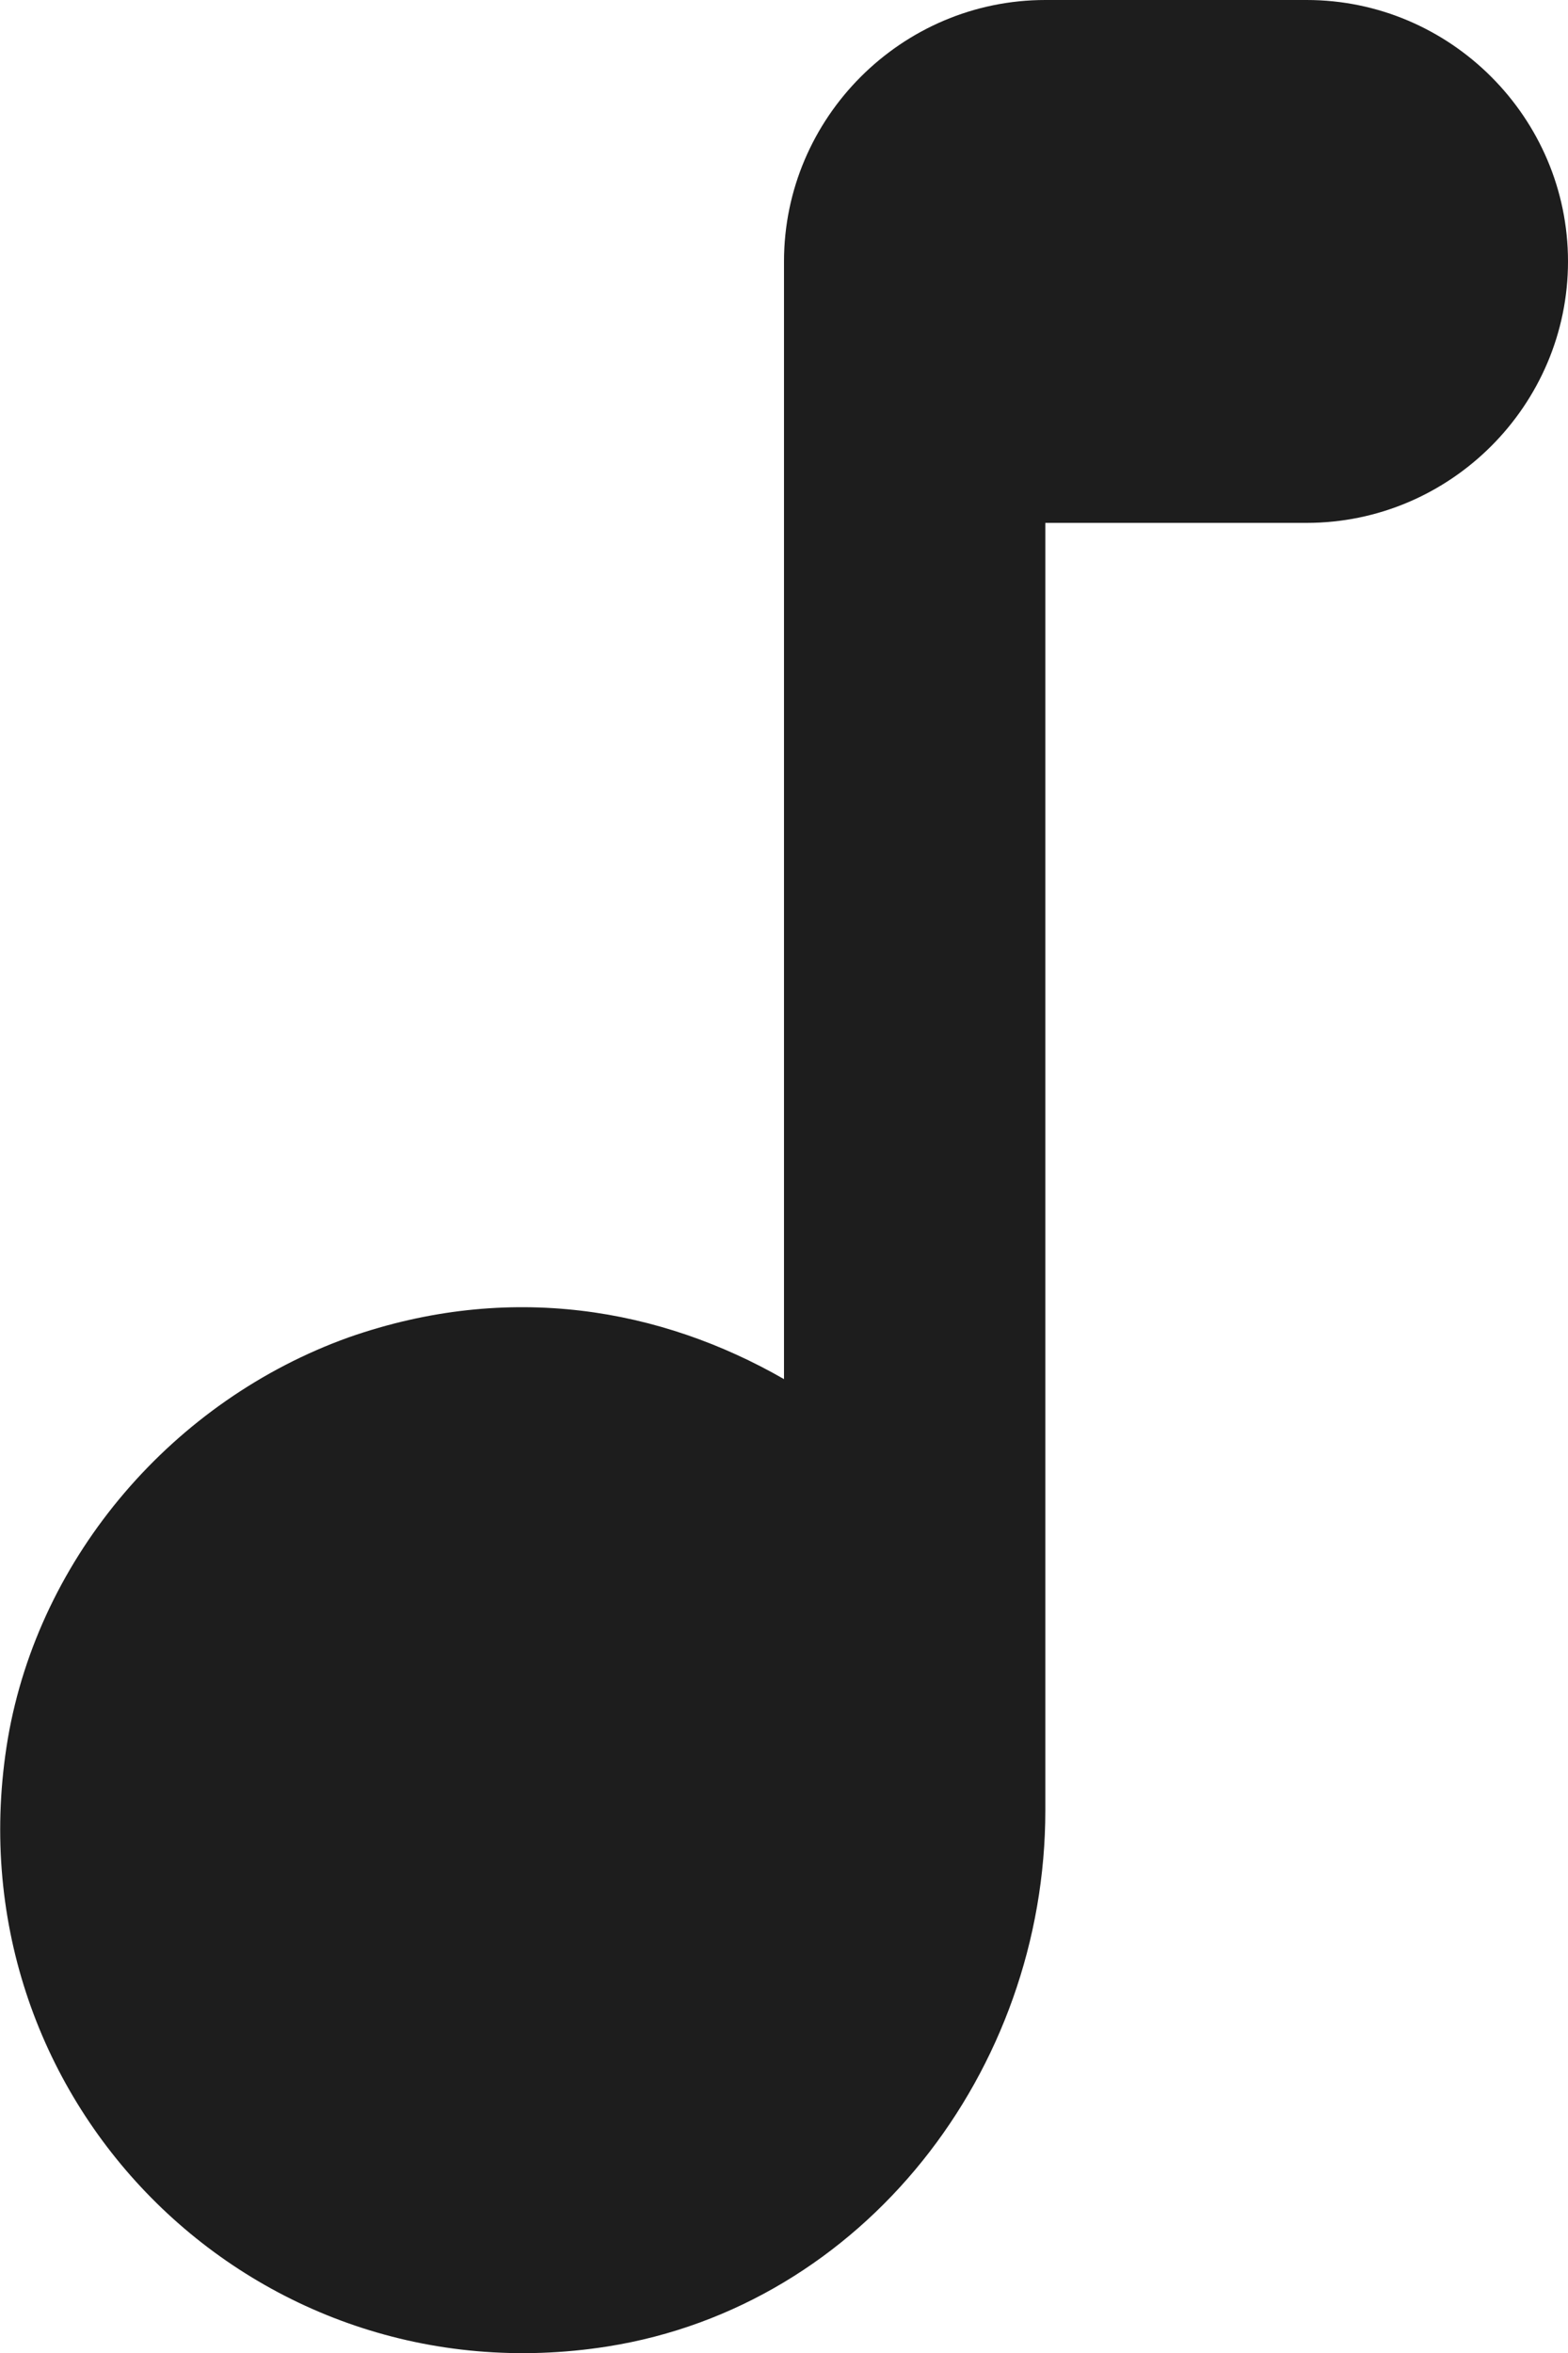 <?xml version="1.0" encoding="UTF-8"?>
<svg width="12px" height="18px" viewBox="0 0 12 18" version="1.1" xmlns="http://www.w3.org/2000/svg" xmlns:xlink="http://www.w3.org/1999/xlink">
    <!-- Generator: Sketch 52.5 (67469) - http://www.bohemiancoding.com/sketch -->
    <title>audiotrack</title>
    <desc>Created with Sketch.</desc>
    <g id="Icons" stroke="none" stroke-width="1" fill="none" fill-rule="evenodd">
        <g id="Rounded" transform="translate(-514, -2683)">
            <g id="Image" transform="translate(100, 2626)">
                <g id="-Round-/-Image-/-audiotrack" transform="translate(408, 54)">
                    <g>
                        <polygon id="Path" points="0 0 24 0 24 24 0 24"></polygon>
                        <path d="M12,5 L12,13.55 C11.06,13.01 9.9,12.8 8.67,13.23 C7.33,13.71 6.3,14.9 6.06,16.3 C5.6,19.04 7.92,21.38 10.65,20.95 C12.61,20.64 14,18.84 14,16.85 L14,7 L16,7 C17.1,7 18,6.1 18,5 C18,3.9 17.1,3 16,3 L14,3 C12.9,3 12,3.9 12,5 Z" id="🔹-Icon-Color" fill="#1D1D1D"></path>
                    </g>
                </g>
            </g>
        </g>
    </g>
</svg>